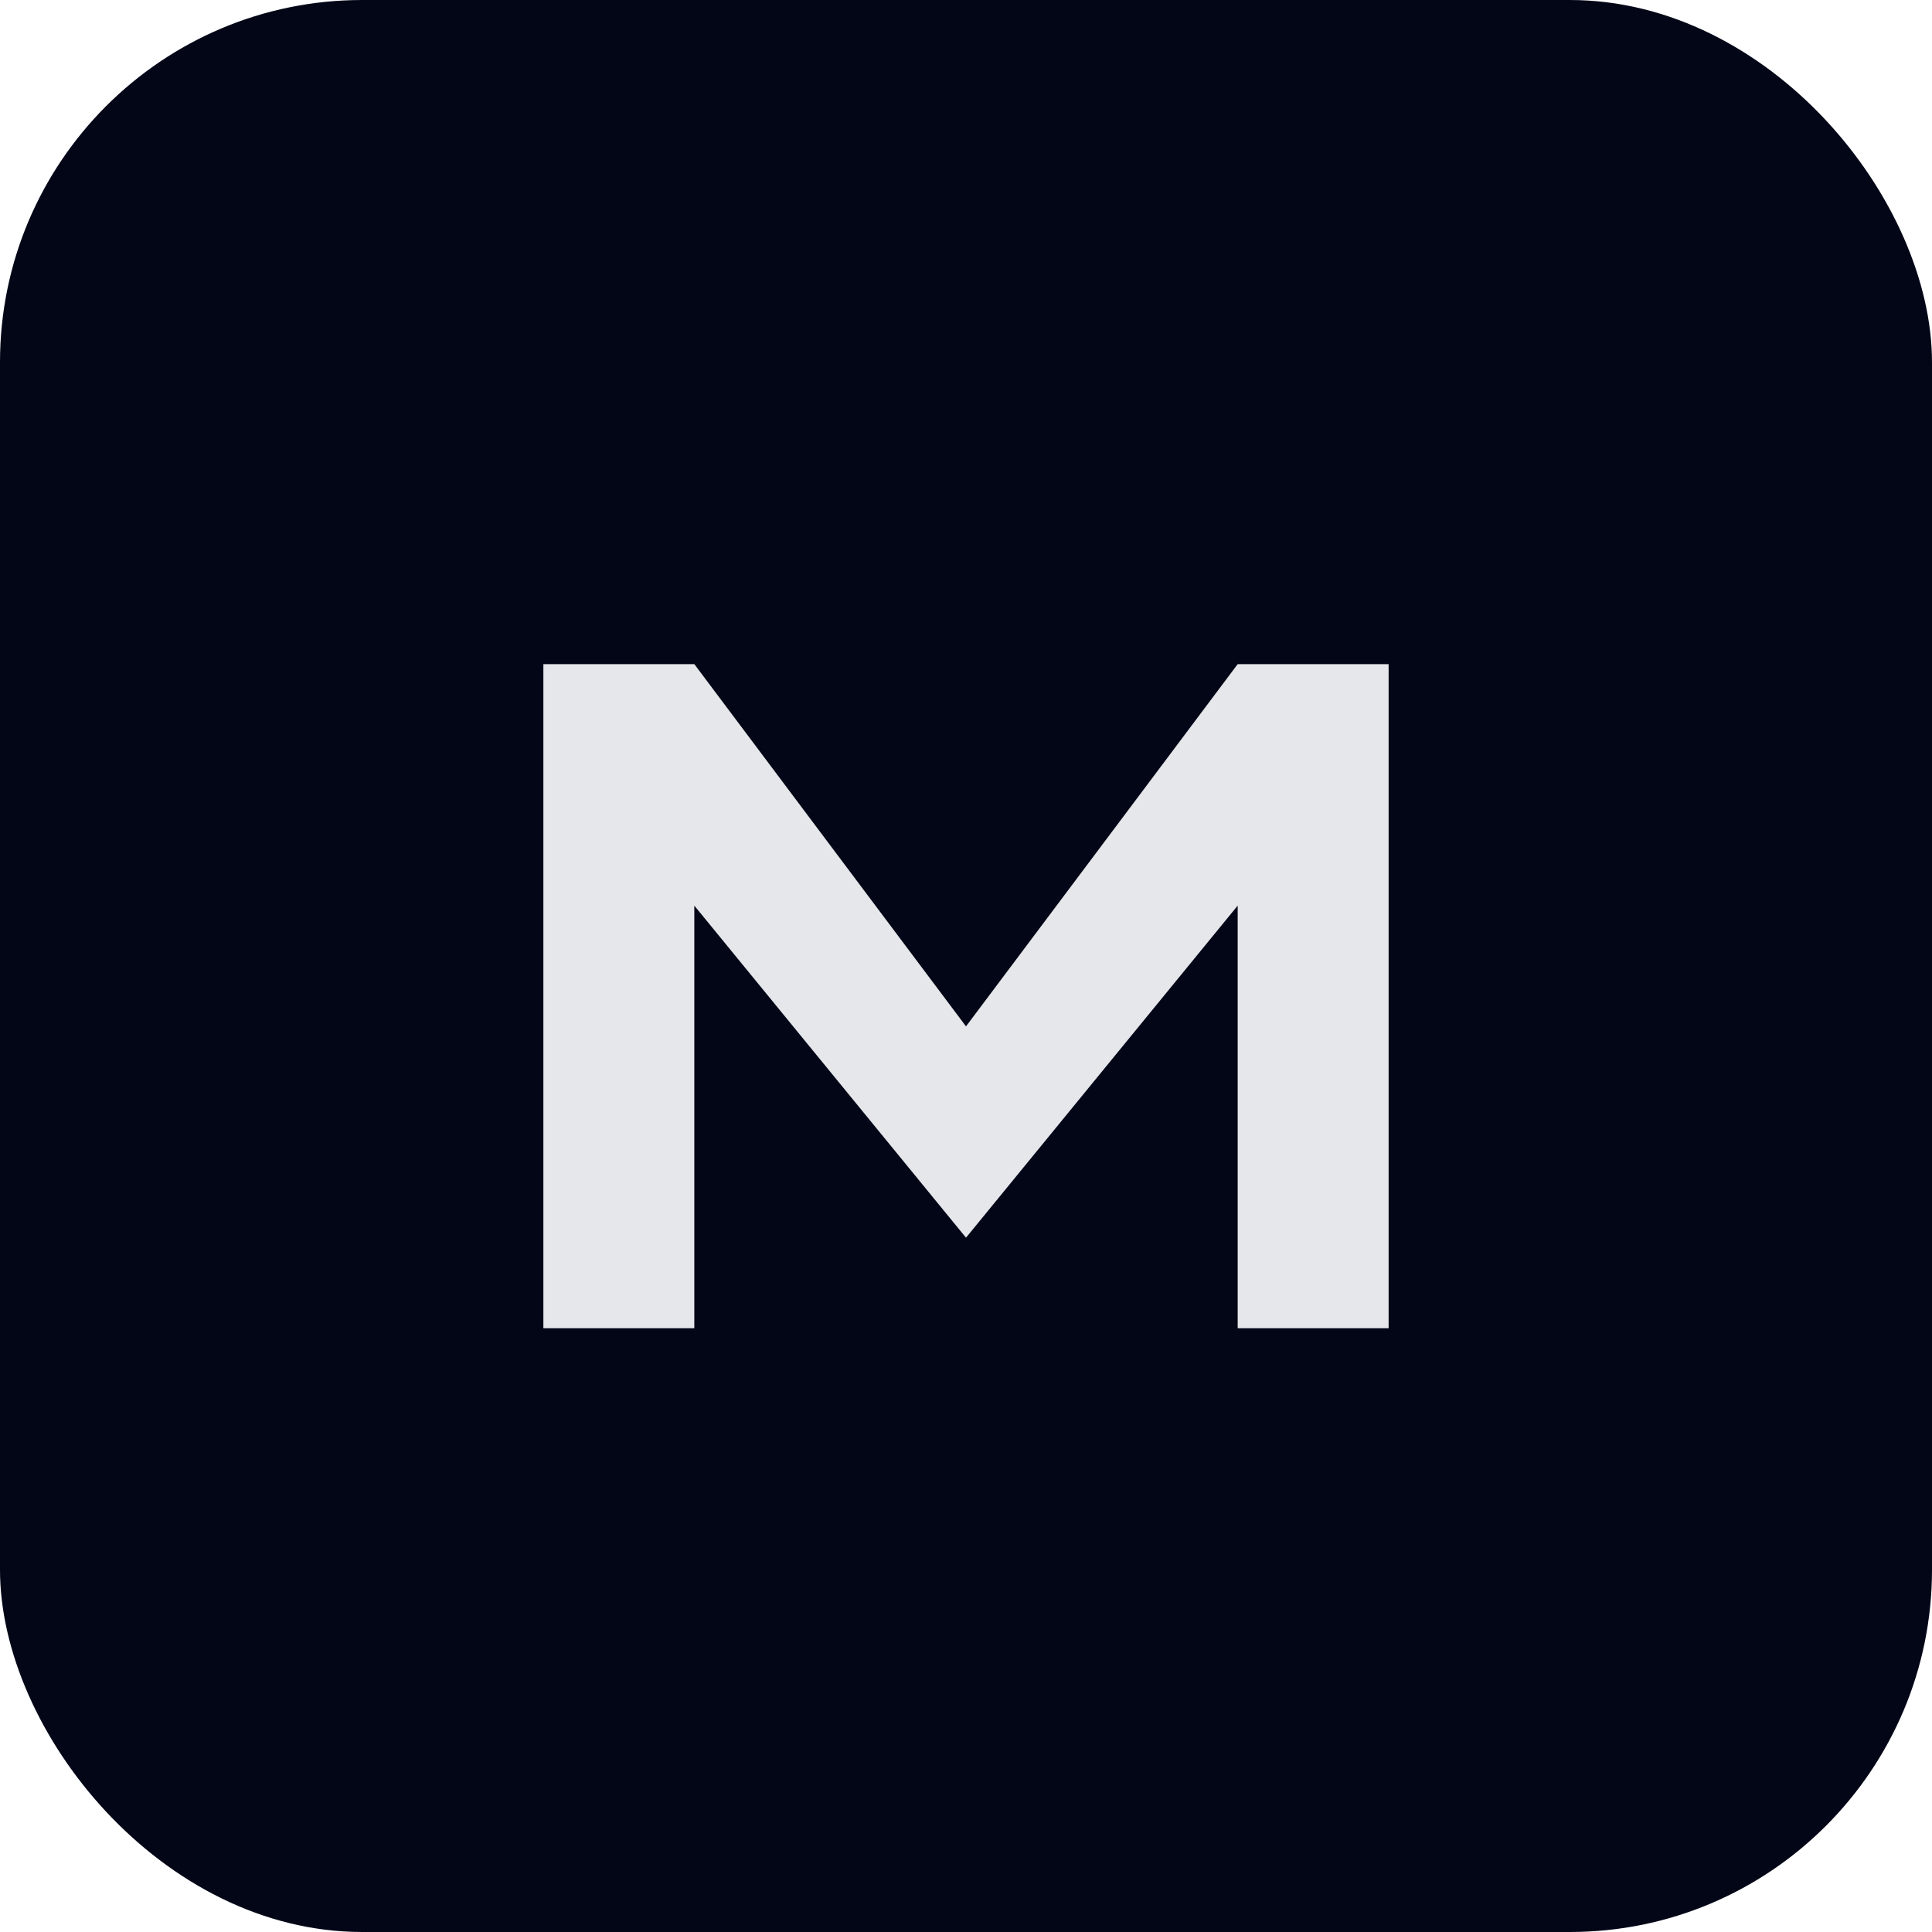 <svg xmlns="http://www.w3.org/2000/svg" viewBox="0 0 64 64">
  <!-- Background -->
  <rect width="64" height="64" rx="12" fill="#020617"/>

  <!-- Minimal m -->
  <path
    d="M18 44
       V22
       H23
       L32 34
       L41 22
       H46
       V44
       H41
       V30
       L32 41
       L23 30
       V44
       Z"
    fill="#e5e7eb"
  />
</svg>
